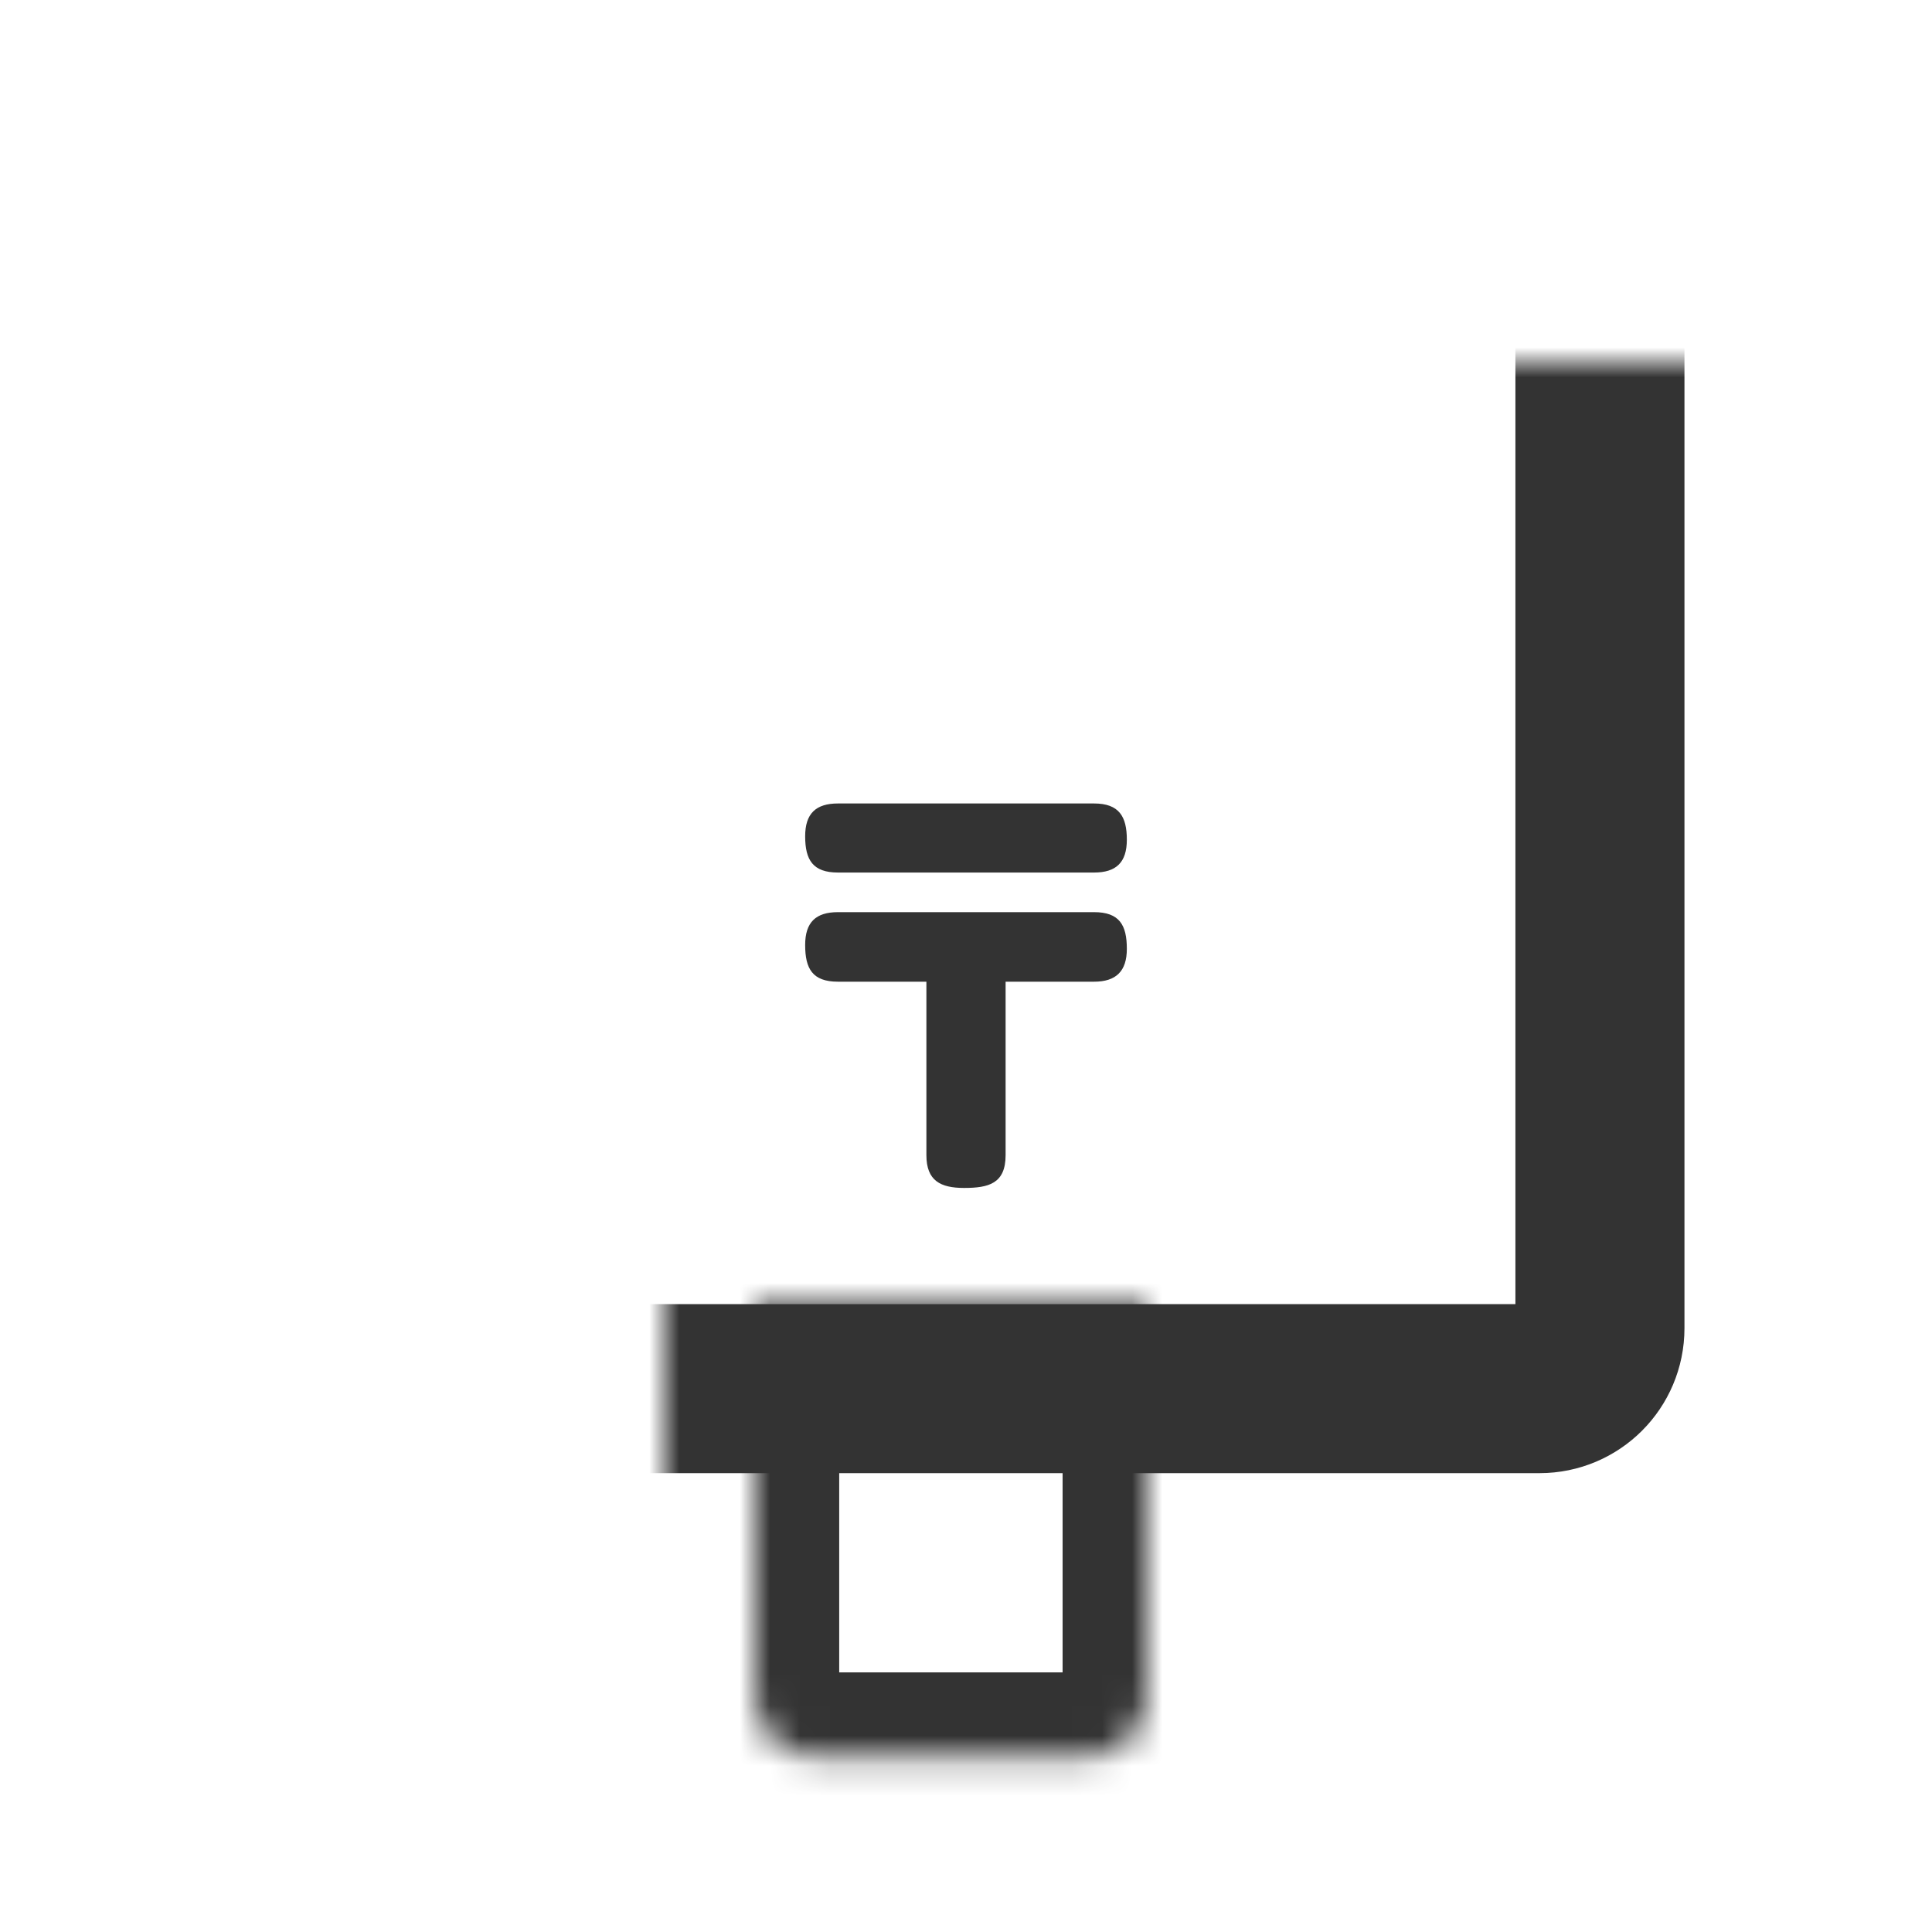 <svg width="64" height="64" viewBox="0 0 64 64" fill="none" xmlns="http://www.w3.org/2000/svg">
<mask id="path-1-inside-1_853_11195" fill="white">
<rect x="11" y="6" width="42" height="40" rx="2"/>
</mask>
<rect x="11" y="6" width="42" height="40" rx="2" stroke="#333333" stroke-width="5.6" mask="url(#path-1-inside-1_853_11195)"/>
<mask id="path-2-inside-2_853_11195" fill="white">
<path d="M25 43.2H38V56.2C38 57.305 37.105 58.2 36 58.2H27C25.895 58.2 25 57.305 25 56.2V43.2Z"/>
</mask>
<path d="M25 43.2H38V56.2C38 57.305 37.105 58.2 36 58.2H27C25.895 58.2 25 57.305 25 56.2V43.2Z" stroke="#333333" stroke-width="5.6" mask="url(#path-2-inside-2_853_11195)"/>
<mask id="path-3-inside-3_853_11195" fill="white">
<rect x="19" y="13" width="25" height="9" rx="2"/>
</mask>
<rect x="19" y="13" width="25" height="9" rx="2" stroke="#333333" stroke-width="5.6" mask="url(#path-3-inside-3_853_11195)"/>
<path d="M33.312 32.52V38.264C33.312 39.208 32.752 39.352 31.936 39.352C31.152 39.352 30.688 39.112 30.688 38.264V32.52H27.76C26.912 32.52 26.672 32.088 26.672 31.304C26.672 30.552 27.024 30.216 27.76 30.216H36.24C37.088 30.216 37.328 30.648 37.328 31.432C37.328 32.168 36.976 32.52 36.24 32.52H33.312ZM27.76 26.616H36.24C37.072 26.616 37.328 27.048 37.328 27.816C37.328 28.568 36.976 28.904 36.24 28.904H27.76C26.928 28.904 26.672 28.488 26.672 27.704C26.672 26.952 27.024 26.616 27.76 26.616Z" fill="#333333"/>
</svg>

